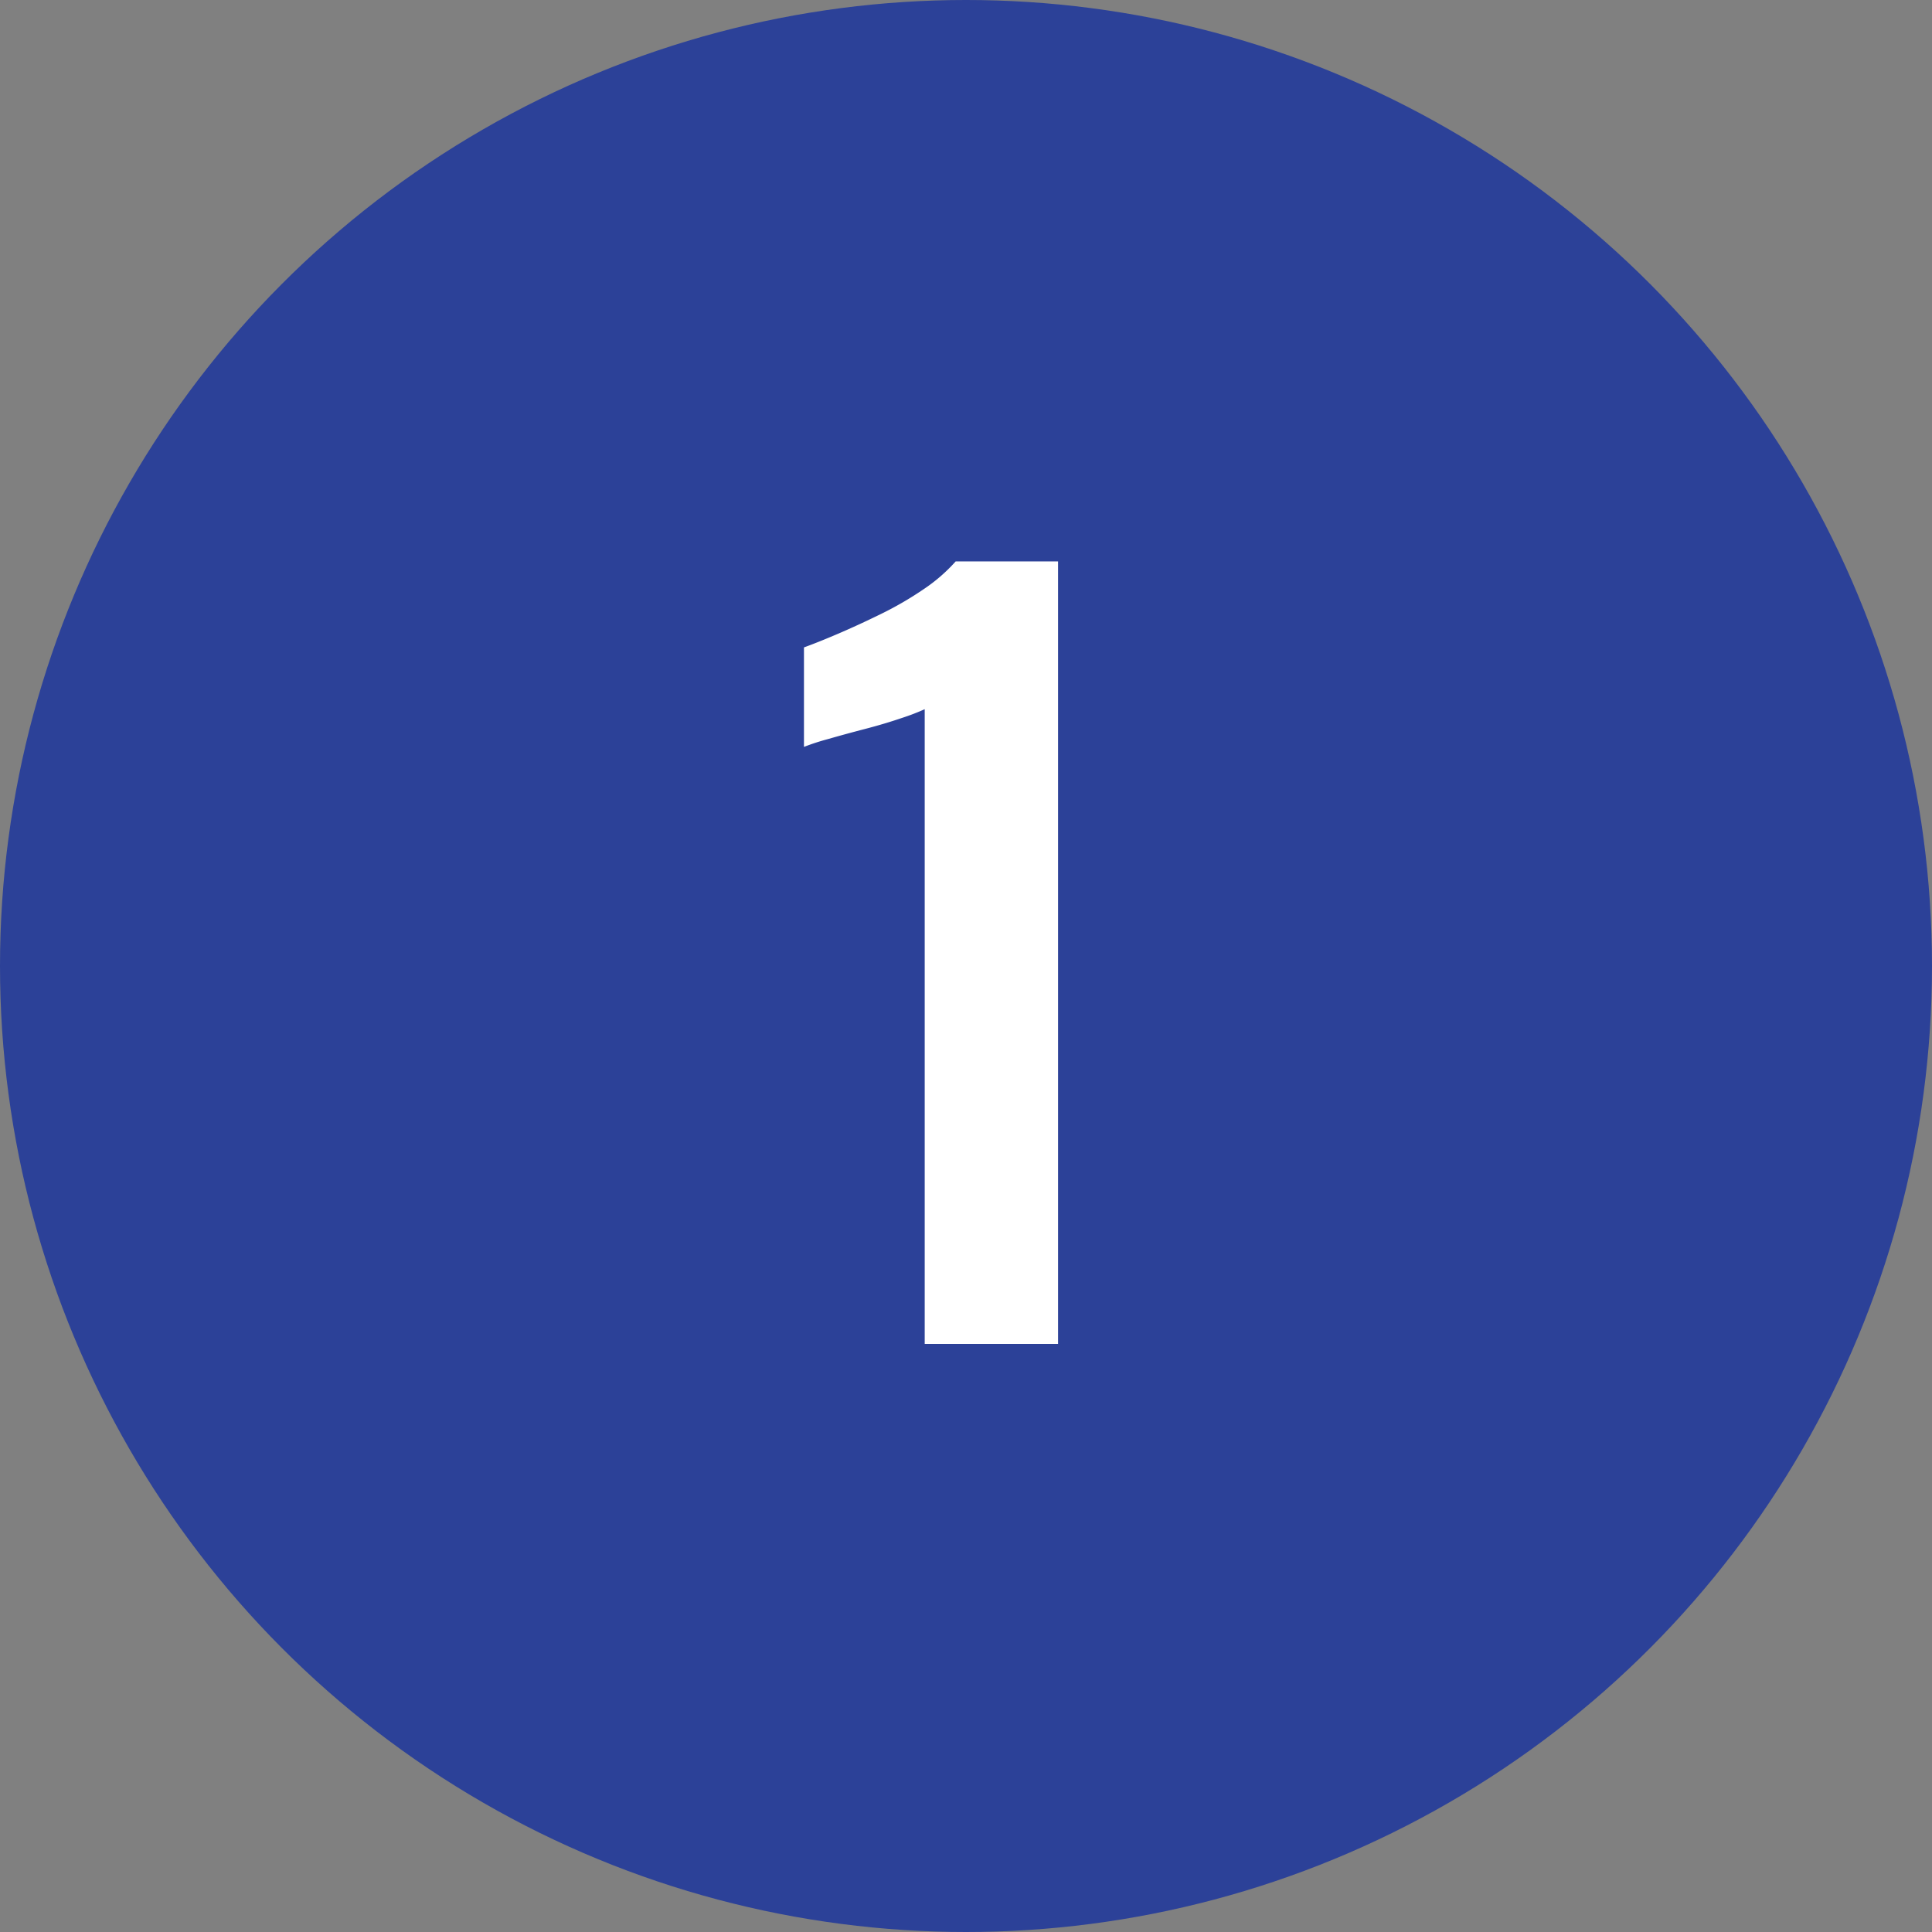<svg xmlns="http://www.w3.org/2000/svg" viewBox="0 0 100 100"><rect x="0" y="0" width="100" height="100" fill="#808080" stroke="none"/><circle cx="50" cy="50" r="50" fill="#2c4198"/><path d="M47.863,69.559V36.708a11.38,11.38,0,0,1-1.175.451c-.584.2-1.224.392-1.924.574s-1.343.359-1.925.526a11.843,11.843,0,0,0-1.226.4v-5.15q.7-.251,1.75-.7t2.226-1.025a17.7,17.7,0,0,0,2.2-1.275,8.692,8.692,0,0,0,1.676-1.45h5.3v40.5Z" fill="#fff"/></svg>